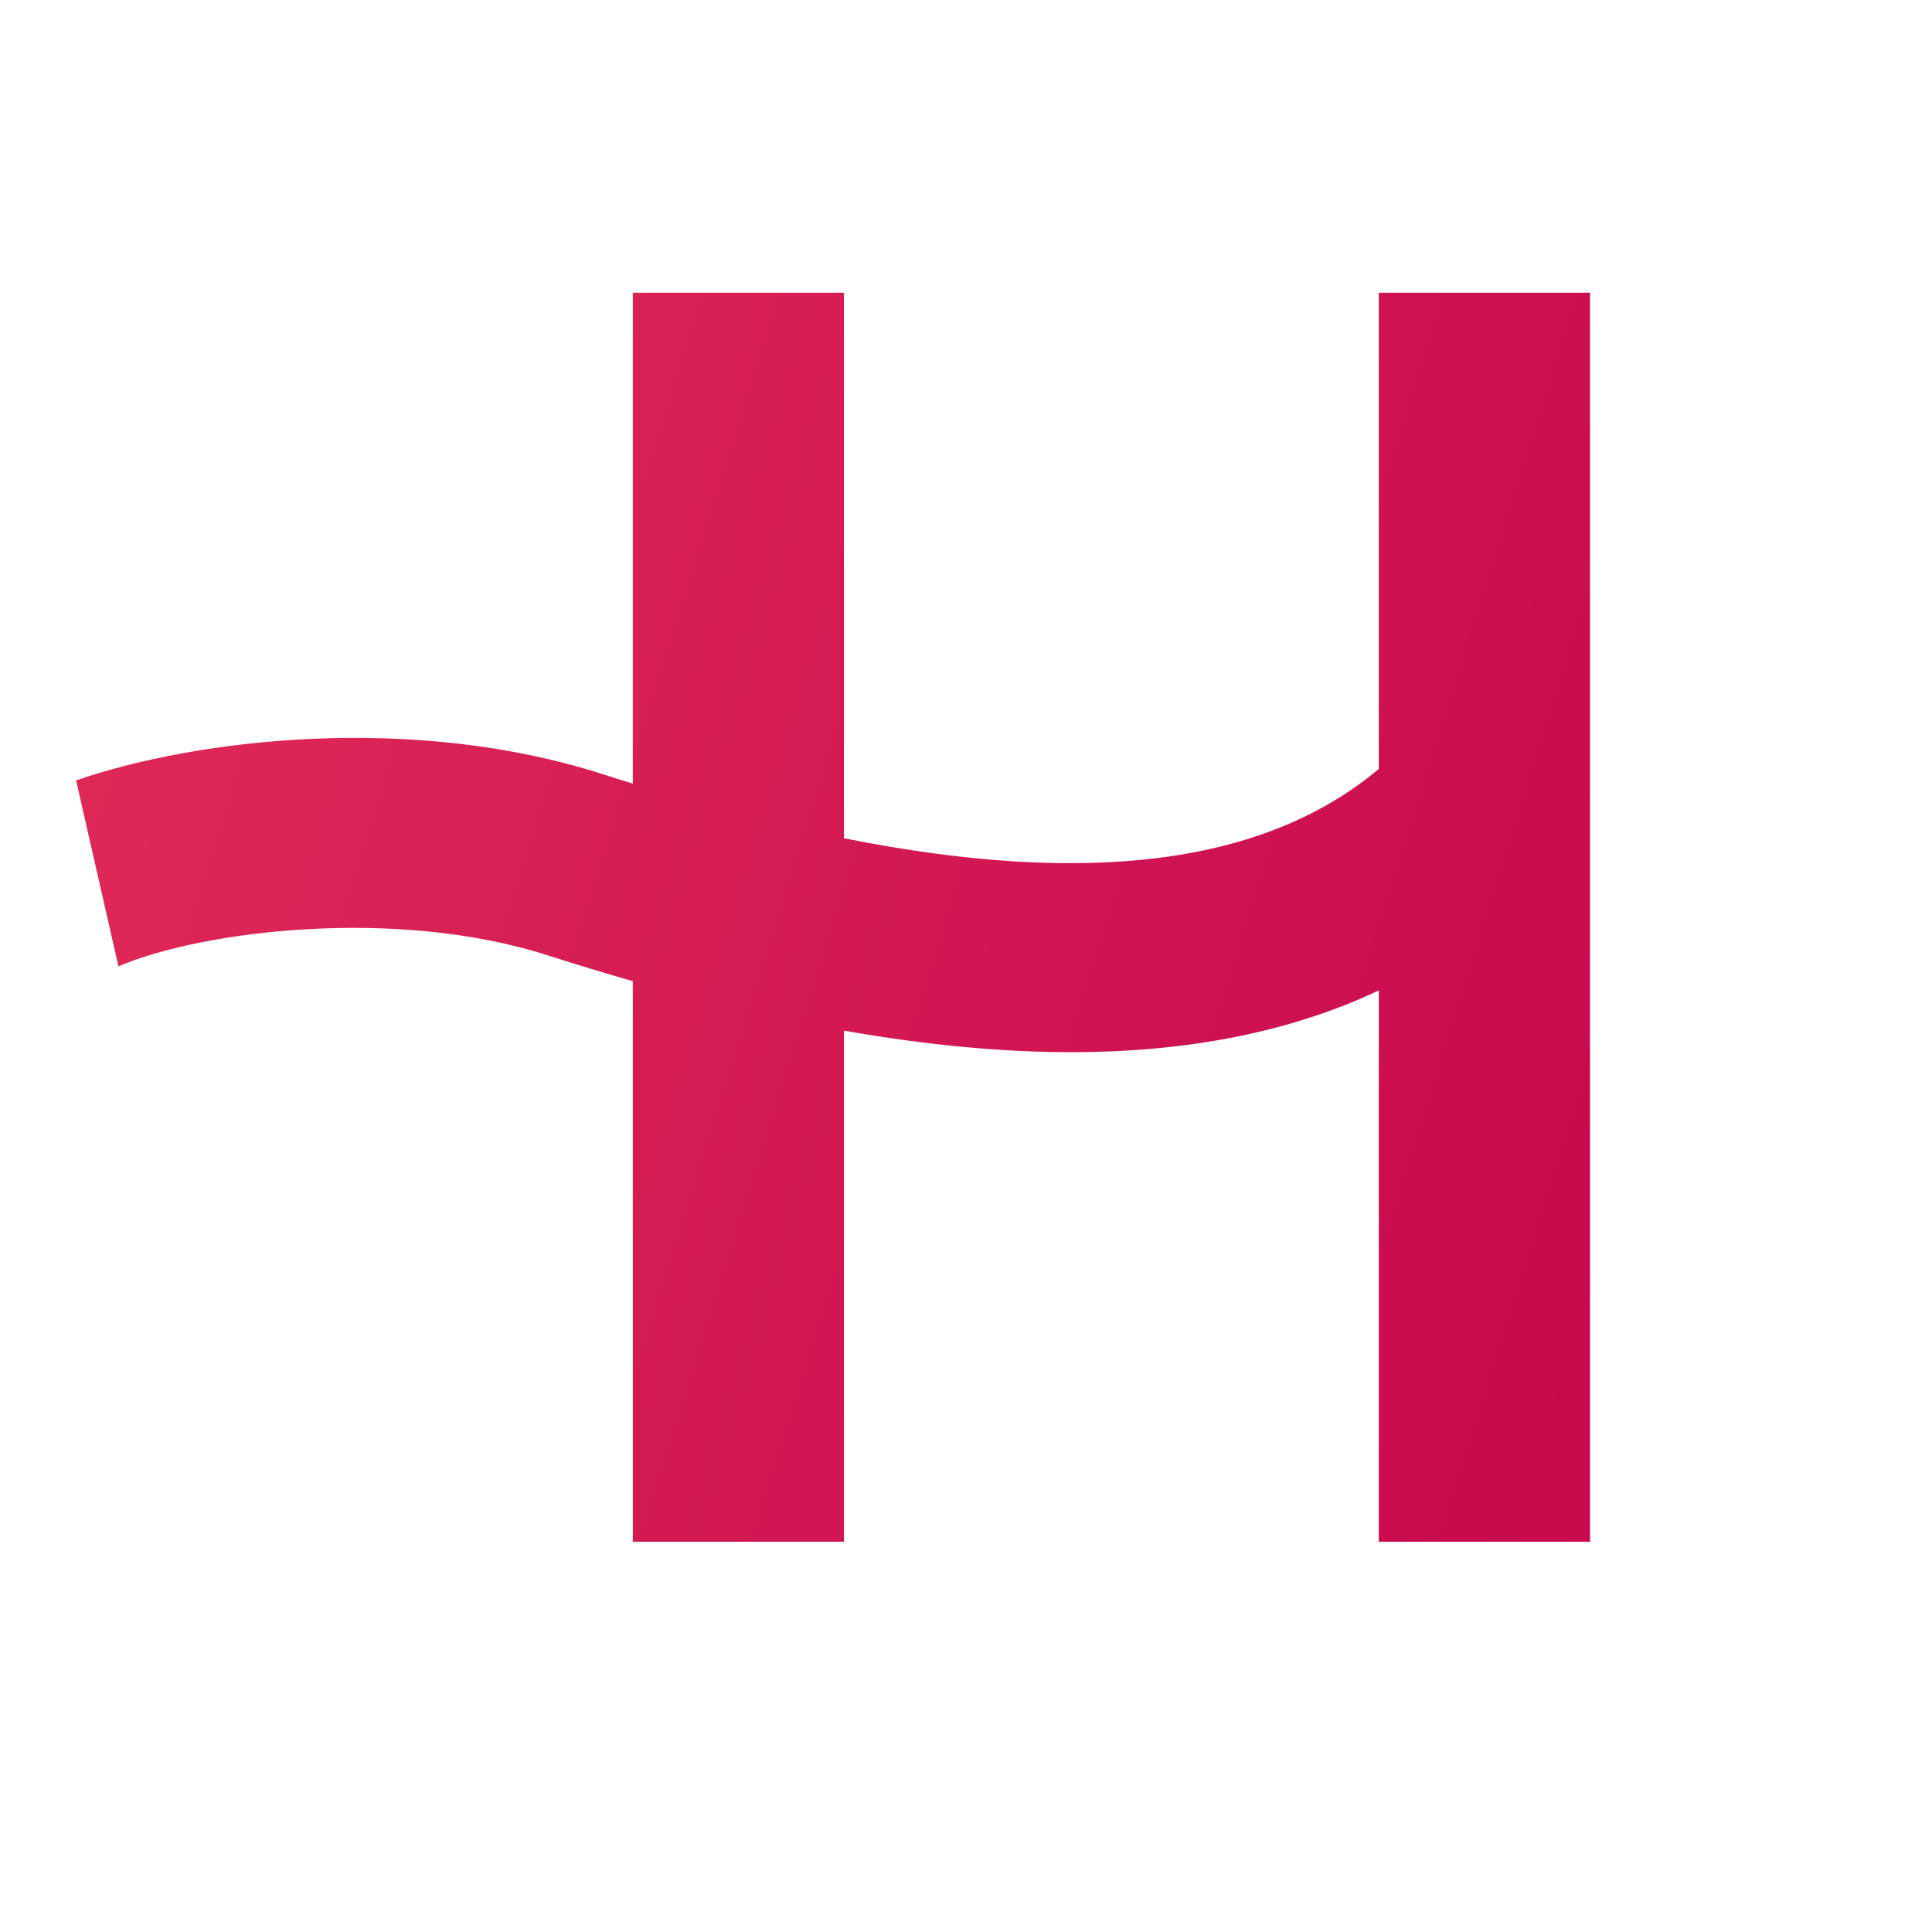 <svg width="33" height="33" viewBox="0 0 33 33" fill="none" xmlns="http://www.w3.org/2000/svg">
<path fill-rule="evenodd" clip-rule="evenodd" d="M14.415 14.318C18.602 15.154 21.614 14.759 23.551 13.134V5H27.159V26.334H23.551V17.191V16.917C22.062 17.619 20.314 17.972 18.291 17.972C17.096 17.972 15.804 17.848 14.415 17.604V26.334H10.809V16.759C10.334 16.623 9.852 16.477 9.359 16.319C6.773 15.487 3.454 15.893 2.023 16.506L1.3 13.33C3.371 12.614 7.061 12.184 10.296 13.224C10.469 13.28 10.639 13.333 10.809 13.385V5H14.415V13.747V14.318Z" fill="url(#paint0_linear_3735_50343)"/>
<defs>
<linearGradient id="paint0_linear_3735_50343" x1="1.3" y1="5" x2="30.118" y2="14.047" gradientUnits="userSpaceOnUse">
<stop stop-color="#E12B57"/>
<stop offset="1" stop-color="#C8094E"/>
</linearGradient>
</defs>
</svg>
